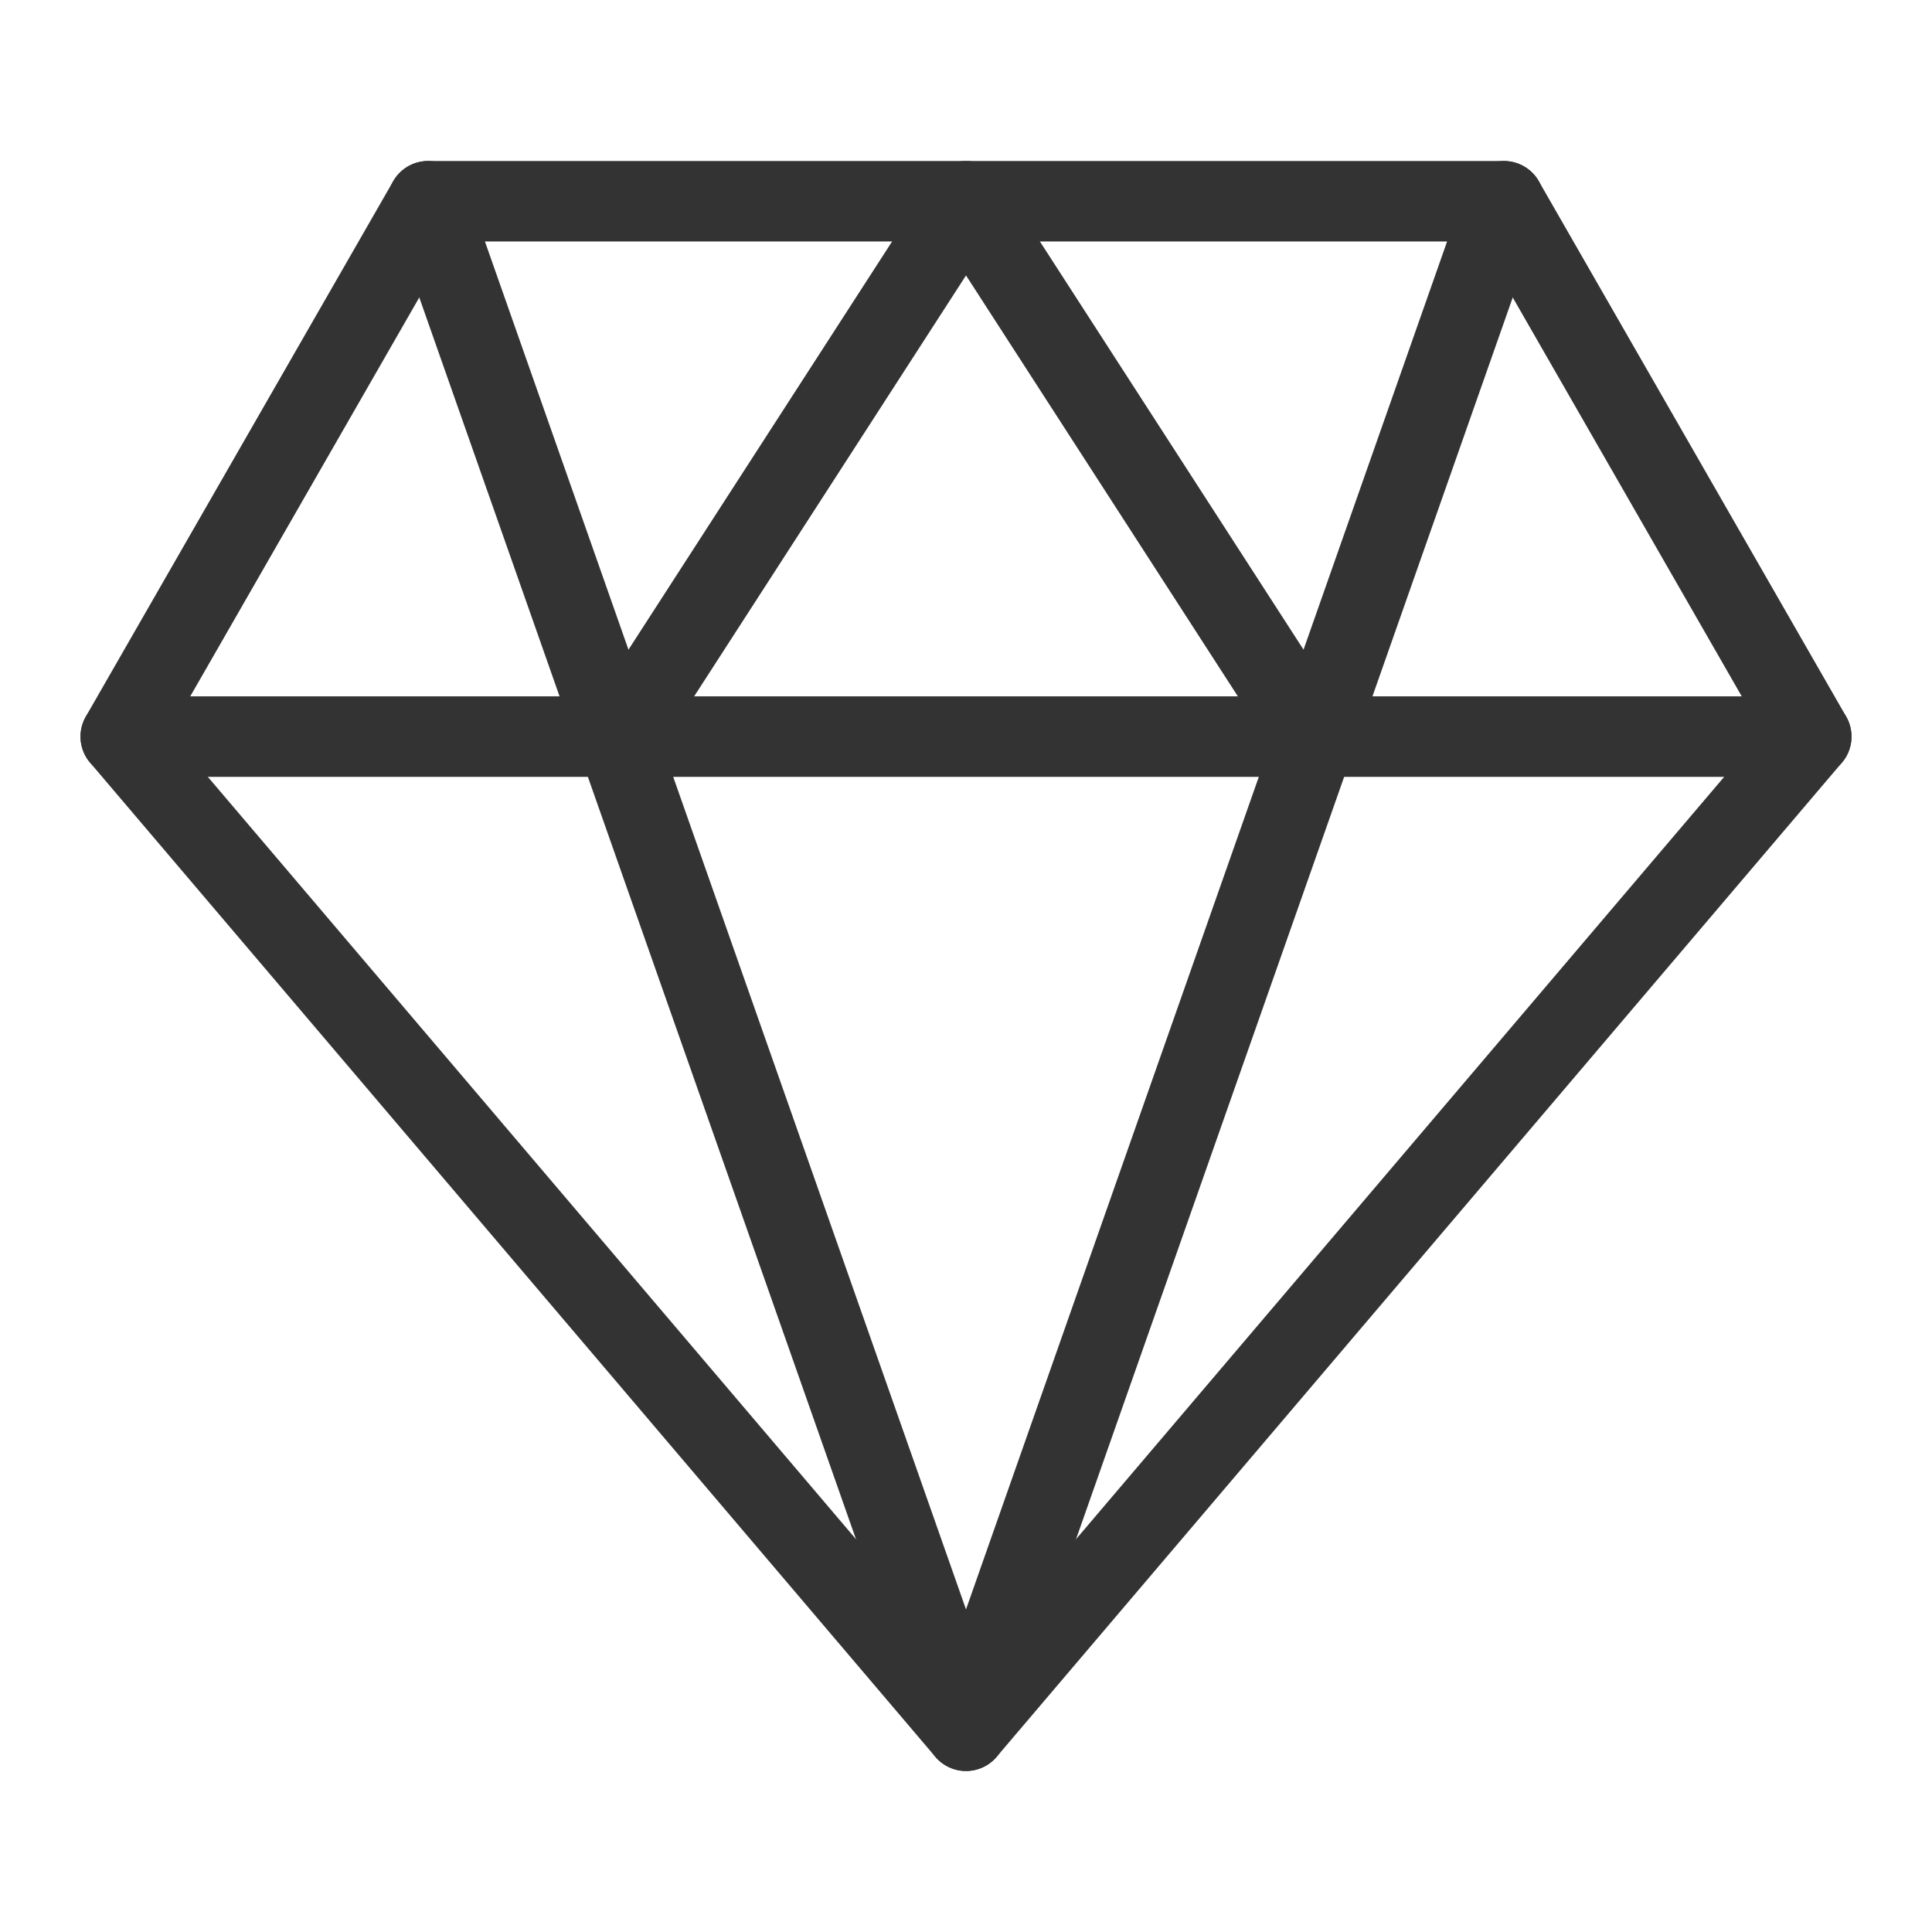 <svg xmlns="http://www.w3.org/2000/svg" width="486" height="486" viewBox="0 0 486 486" fill="none"><path fill-rule="evenodd" clip-rule="evenodd" d="M107.689 50.623H378.31L455.625 185.286L243 435.373L30.375 185.286L107.689 50.623Z" stroke="#333333" stroke-width="20.25" stroke-linecap="round" stroke-linejoin="round"></path><path d="M107.692 50.623L243.002 435.373L378.313 50.623" stroke="#333333" stroke-width="20.25" stroke-linecap="round" stroke-linejoin="round"></path><path d="M30.375 185.295H455.625" stroke="#333333" stroke-width="20.25" stroke-linecap="round" stroke-linejoin="round"></path><path d="M156.028 185.286L243.002 50.623L329.975 185.286" stroke="#333333" stroke-width="20.25" stroke-linecap="round" stroke-linejoin="round"></path></svg>